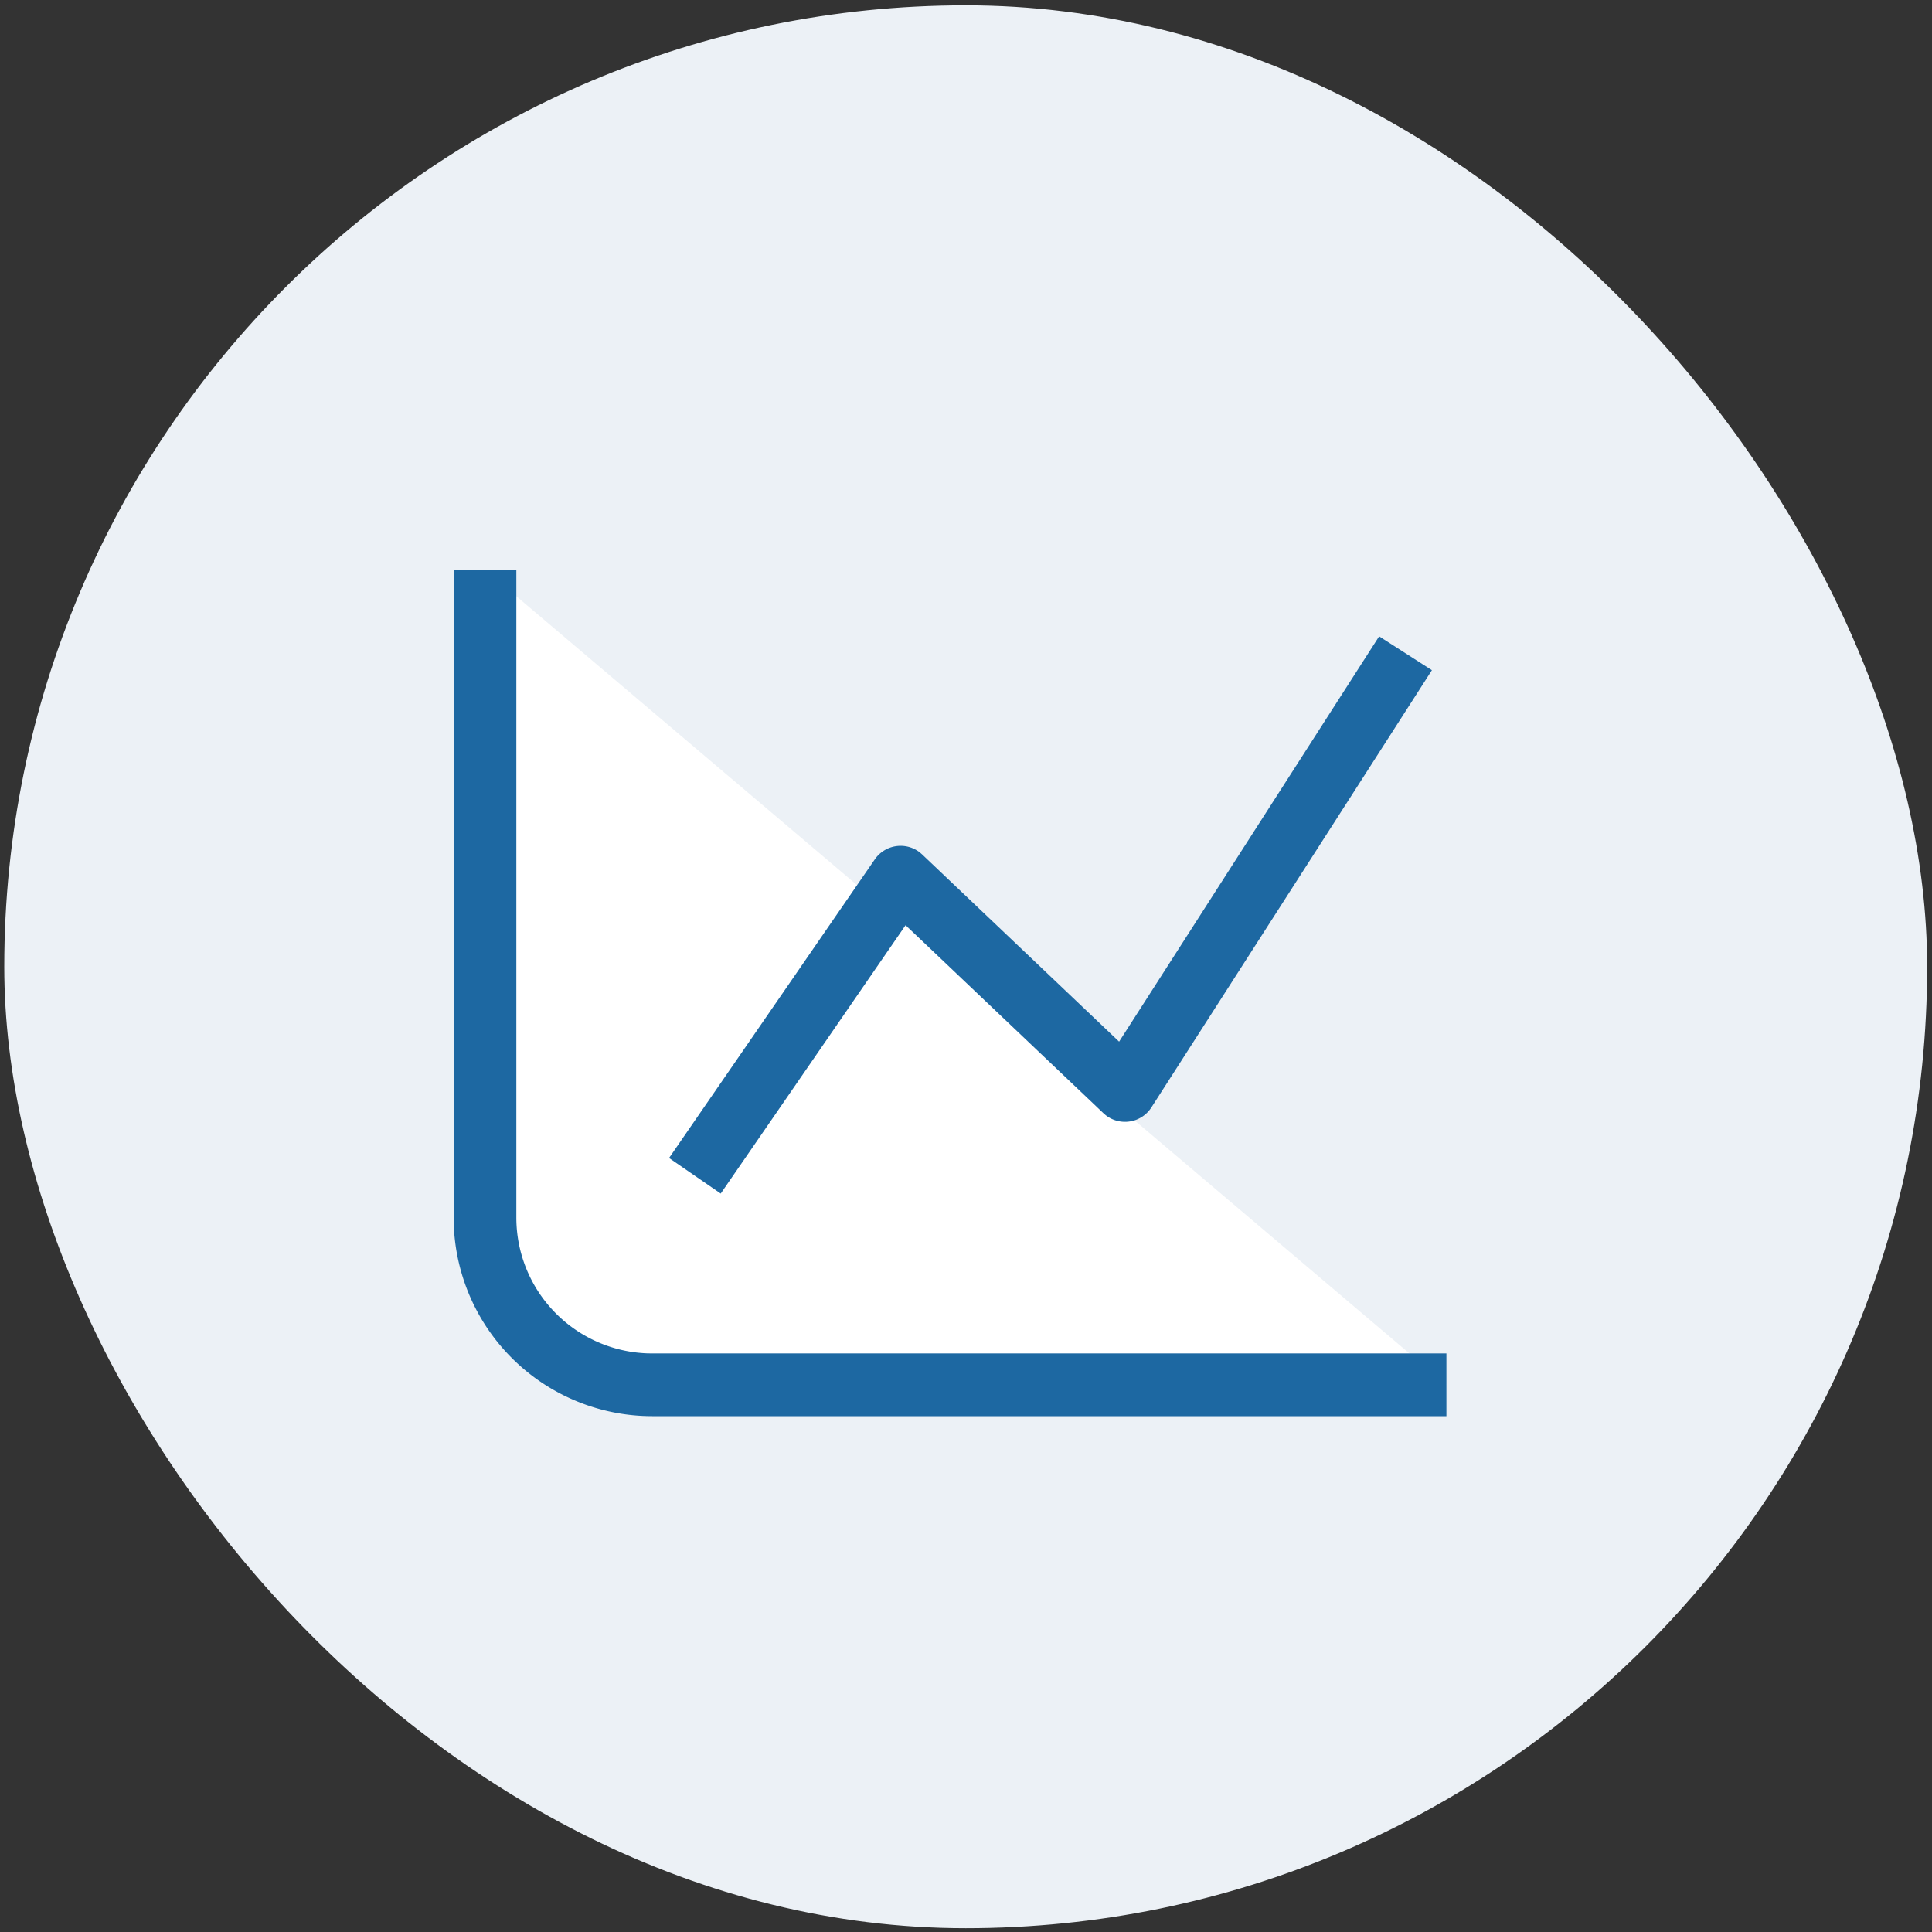 <svg width="92" height="92" fill="none" xmlns="http://www.w3.org/2000/svg"><rect width="100%" height="100%" fill="#333333" stroke="none"/><rect x=".203" y=".254" width="91.566" height="91.566" rx="45.783" fill="#ECF1F6"/><path fill-rule="evenodd" clip-rule="evenodd" d="M23.095 27.127V57.98a7.962 7.962 0 0 0 7.962 7.963h37.82" fill="#fff"/><path d="M24.588 27.127v30.854a6.47 6.47 0 0 0 6.237 6.465l.232.004h37.82v2.986h-37.82a9.455 9.455 0 0 1-9.451-9.186l-.004-.27V27.128h2.986z" fill="#1D68A2"/><path d="M65.673 30.302l2.513 1.612-13.358 20.82a1.493 1.493 0 0 1-2.174.371l-.11-.095-9.421-8.953-8.803 12.78-2.46-1.694 9.796-14.218a1.493 1.493 0 0 1 2.144-.334l.114.099 9.377 8.912 12.382-19.3z" fill="#1D68A2"/></svg>